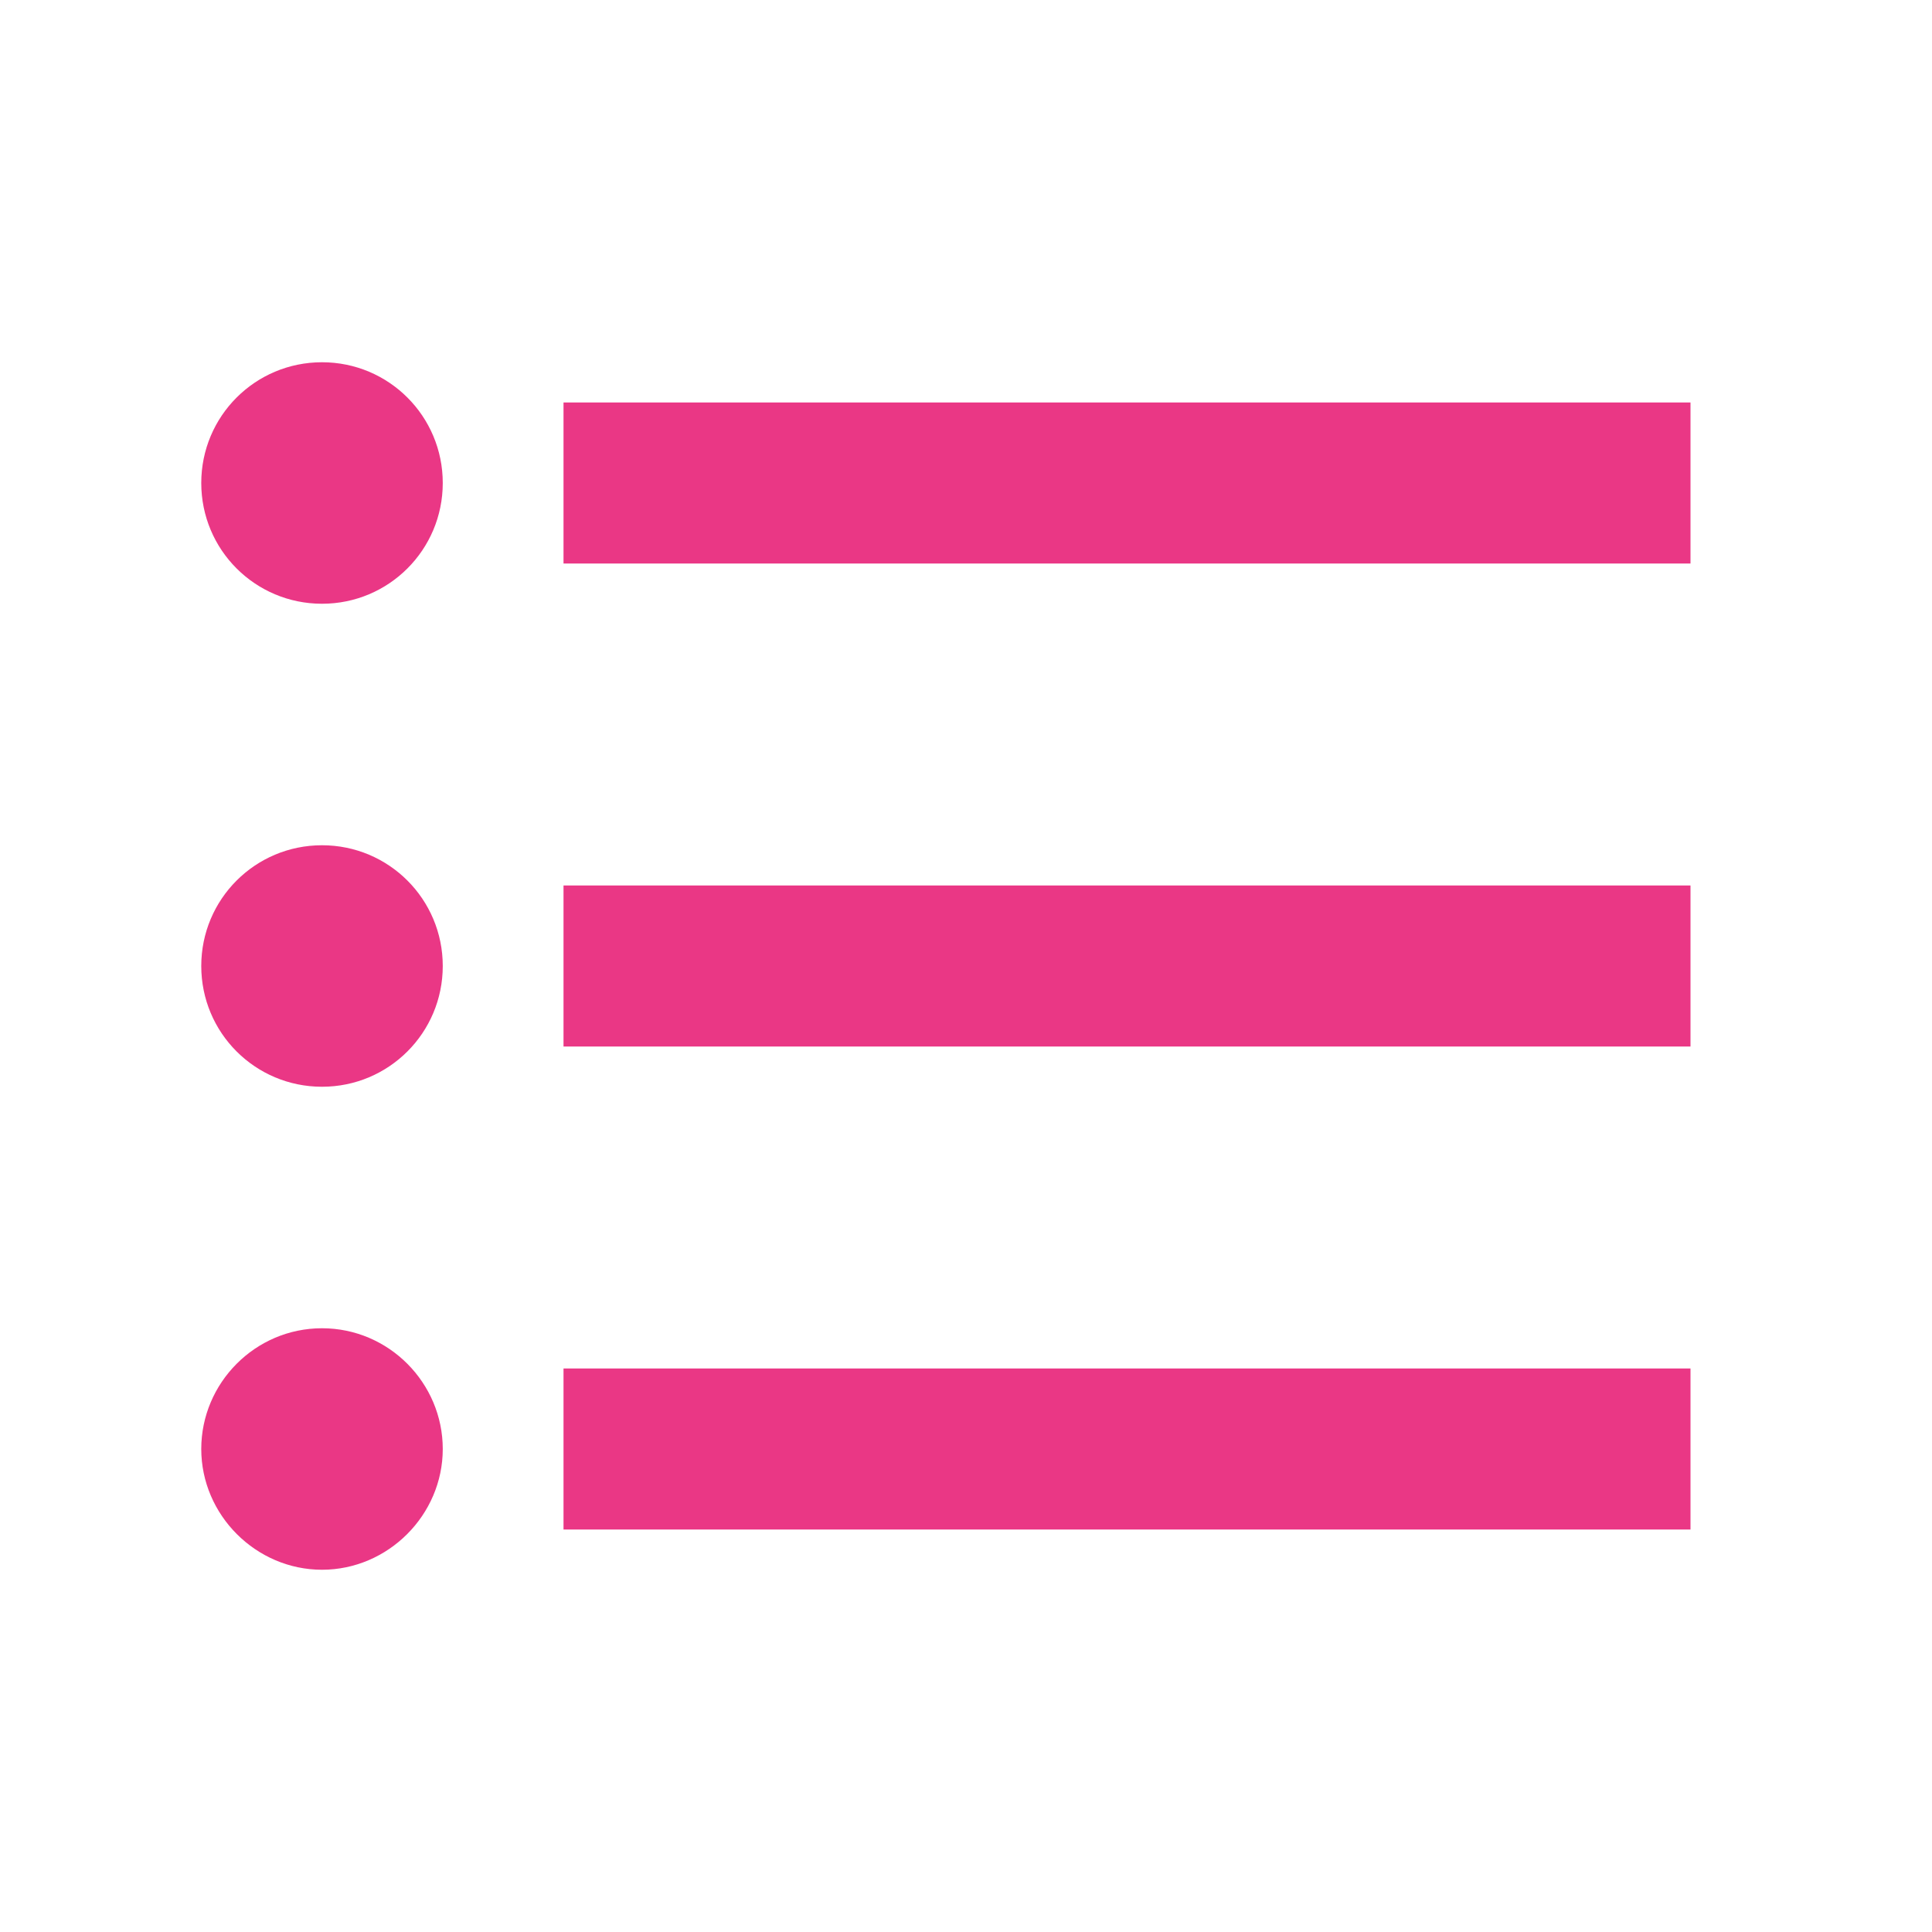 <svg width="64" height="64" viewBox="0 0 64 64" fill="none" xmlns="http://www.w3.org/2000/svg">
<g clip-path="url(#clip0_9228_3698)">
<path d="M10.667 28C8.453 28 6.667 29.787 6.667 32C6.667 34.213 8.453 36 10.667 36C12.88 36 14.667 34.213 14.667 32C14.667 29.787 12.88 28 10.667 28ZM10.667 12C8.453 12 6.667 13.787 6.667 16C6.667 18.213 8.453 20 10.667 20C12.88 20 14.667 18.213 14.667 16C14.667 13.787 12.88 12 10.667 12ZM10.667 44C8.453 44 6.667 45.813 6.667 48C6.667 50.187 8.48 52 10.667 52C12.853 52 14.667 50.187 14.667 48C14.667 45.813 12.88 44 10.667 44ZM18.667 50.667H56V45.333H18.667V50.667ZM18.667 34.667H56V29.333H18.667V34.667ZM18.667 13.333V18.667H56V13.333H18.667Z" fill="#EA3785"/>
</g>
<defs>
<clipPath id="clip0_9228_3698">
<rect width="64" height="64" fill="white"/>
</clipPath>
</defs>
</svg>
